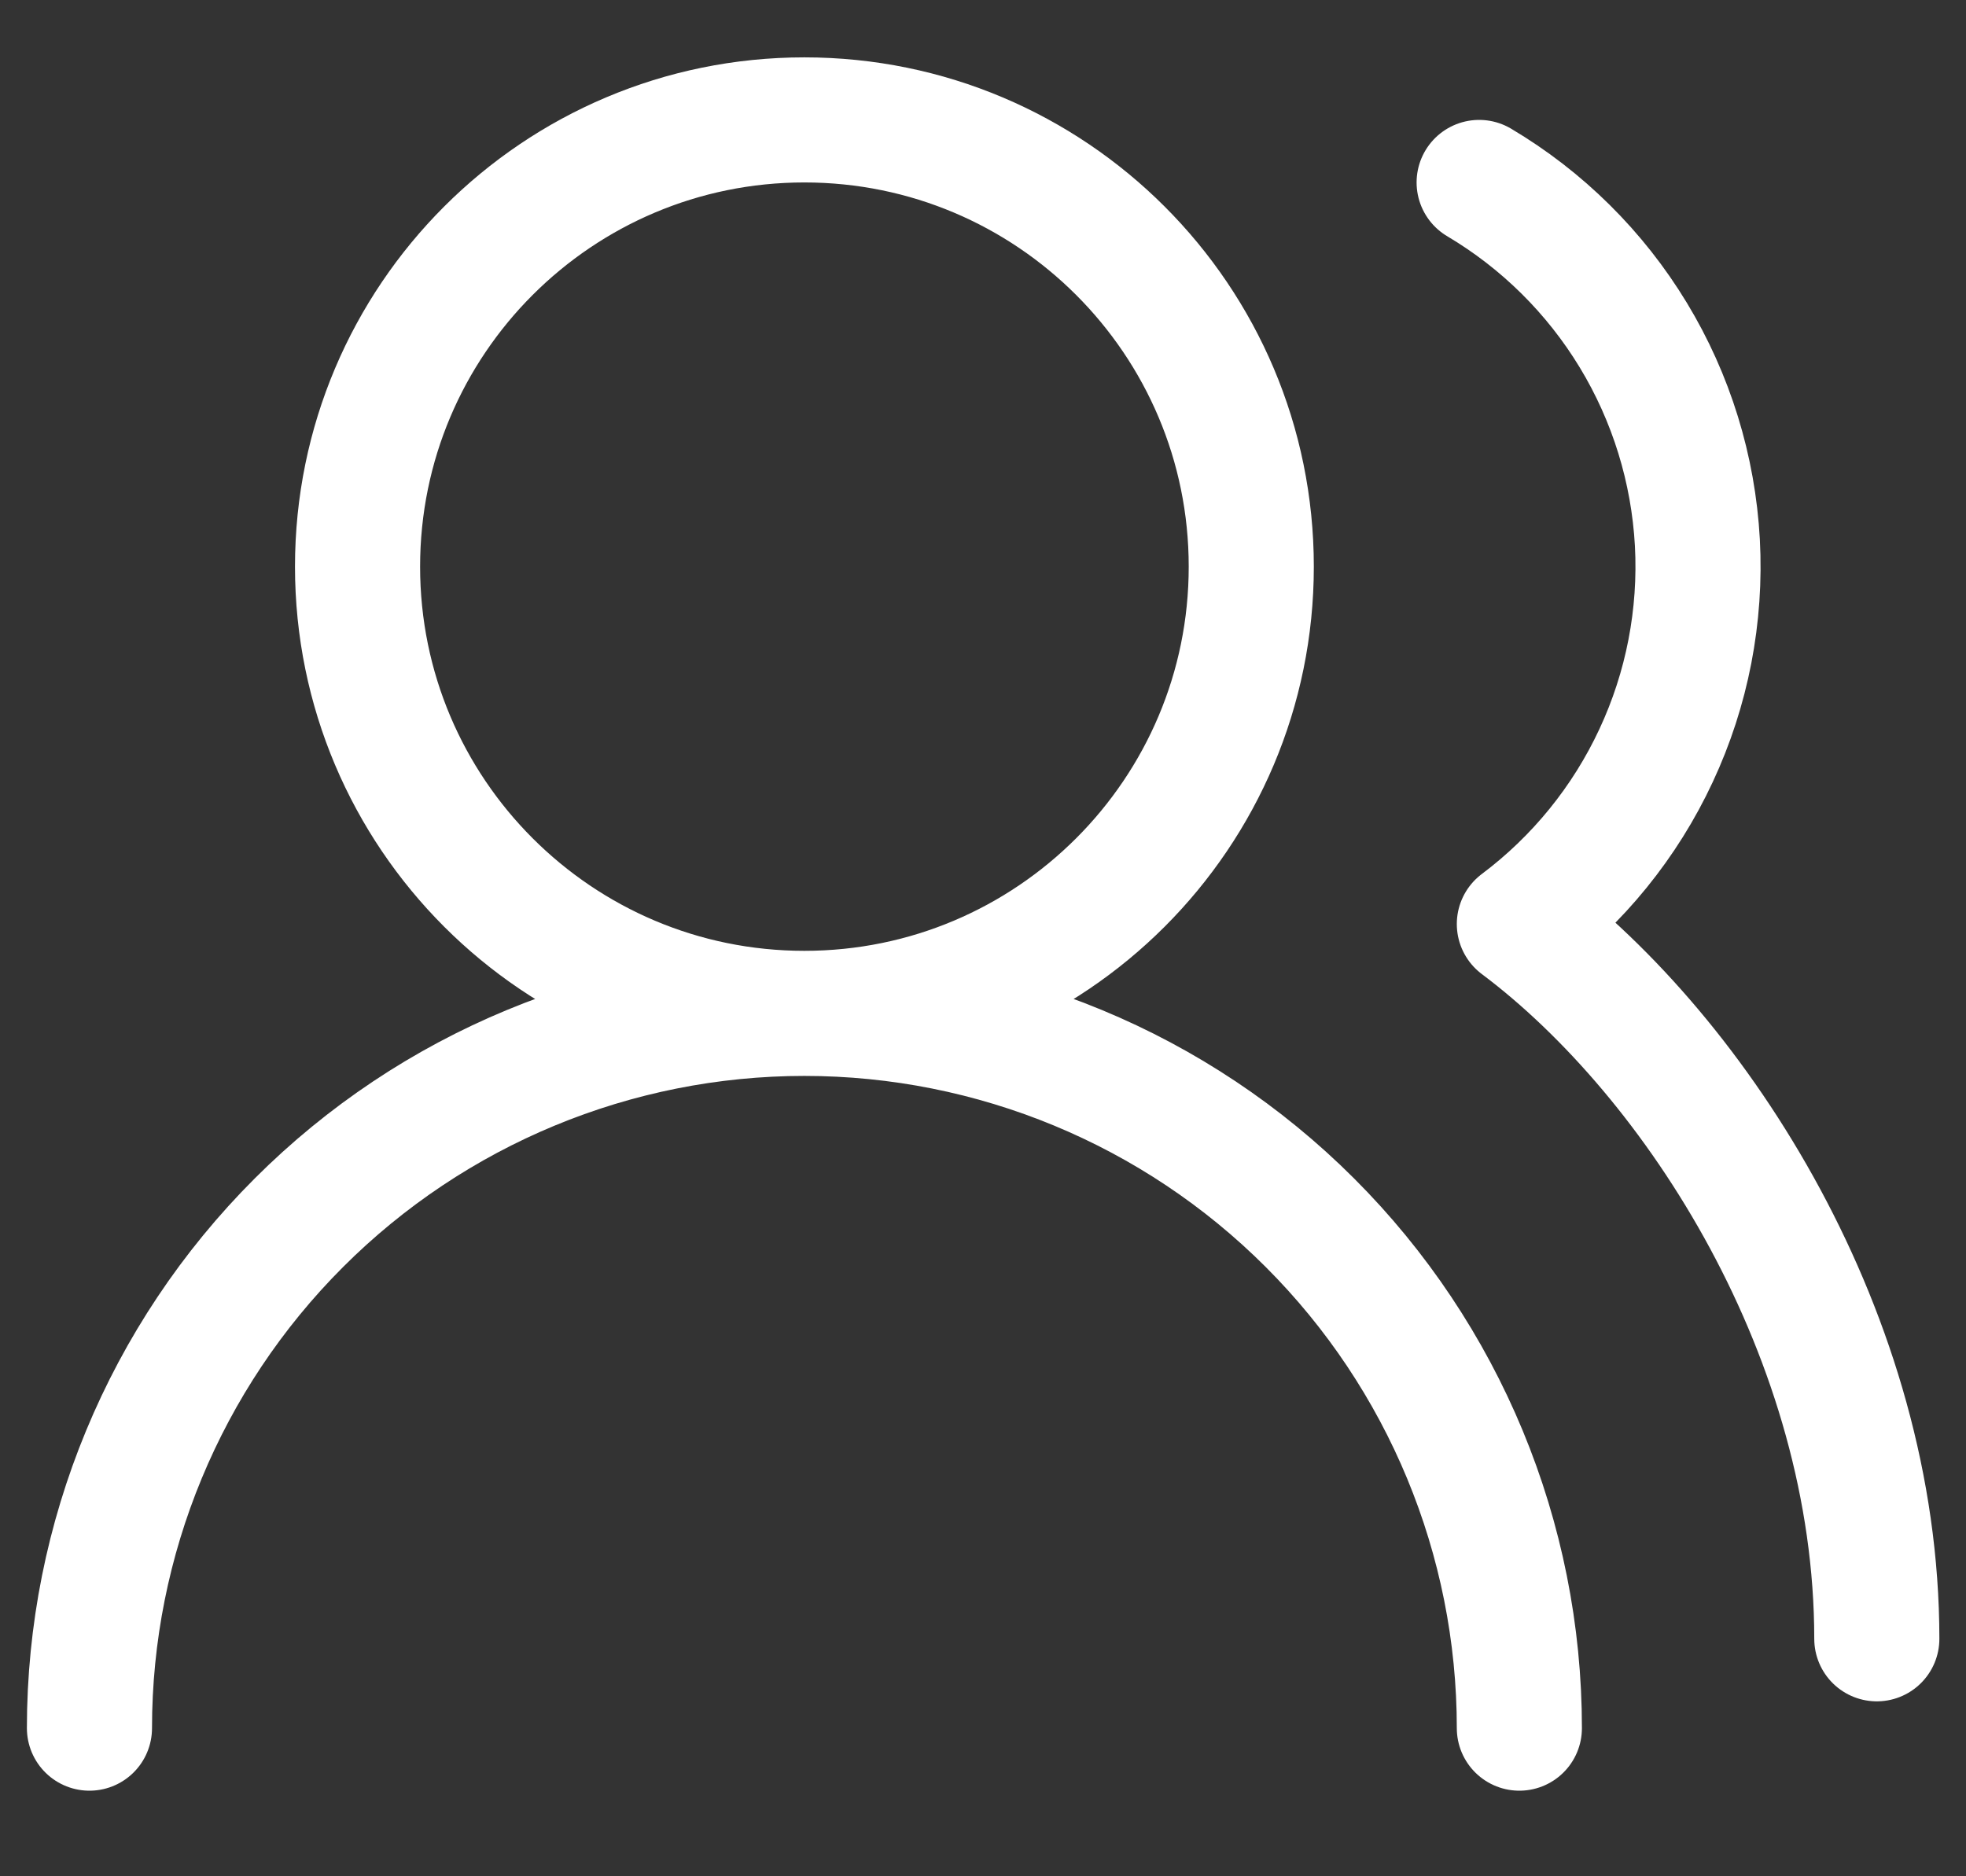 <svg width="22" height="21" viewBox="0 0 22 21" fill="none" xmlns="http://www.w3.org/2000/svg">
<rect x="0" y="0" width="22" height="21" fill="#333333" stroke="none"/>
<path d="M17.002 19.342C17.002 17.22 16.159 15.185 14.658 13.685C13.158 12.185 11.123 11.342 9.001 11.342M9.001 11.342C6.88 11.342 4.845 12.185 3.345 13.685C1.844 15.185 1.001 17.22 1.001 19.342M9.001 11.342C11.763 11.342 14.002 9.103 14.002 6.342C14.002 3.58 11.763 1.342 9.001 1.342C6.24 1.342 4.001 3.58 4.001 6.342C4.001 9.103 6.24 11.342 9.001 11.342ZM21.002 18.342C21.002 14.972 19.002 11.842 17.002 10.342C17.659 9.849 18.185 9.201 18.532 8.456C18.88 7.711 19.038 6.892 18.994 6.072C18.949 5.251 18.703 4.454 18.277 3.751C17.851 3.048 17.258 2.461 16.552 2.042" stroke="white" stroke-width="1.4" stroke-linecap="round" stroke-linejoin="round"/>
</svg>
